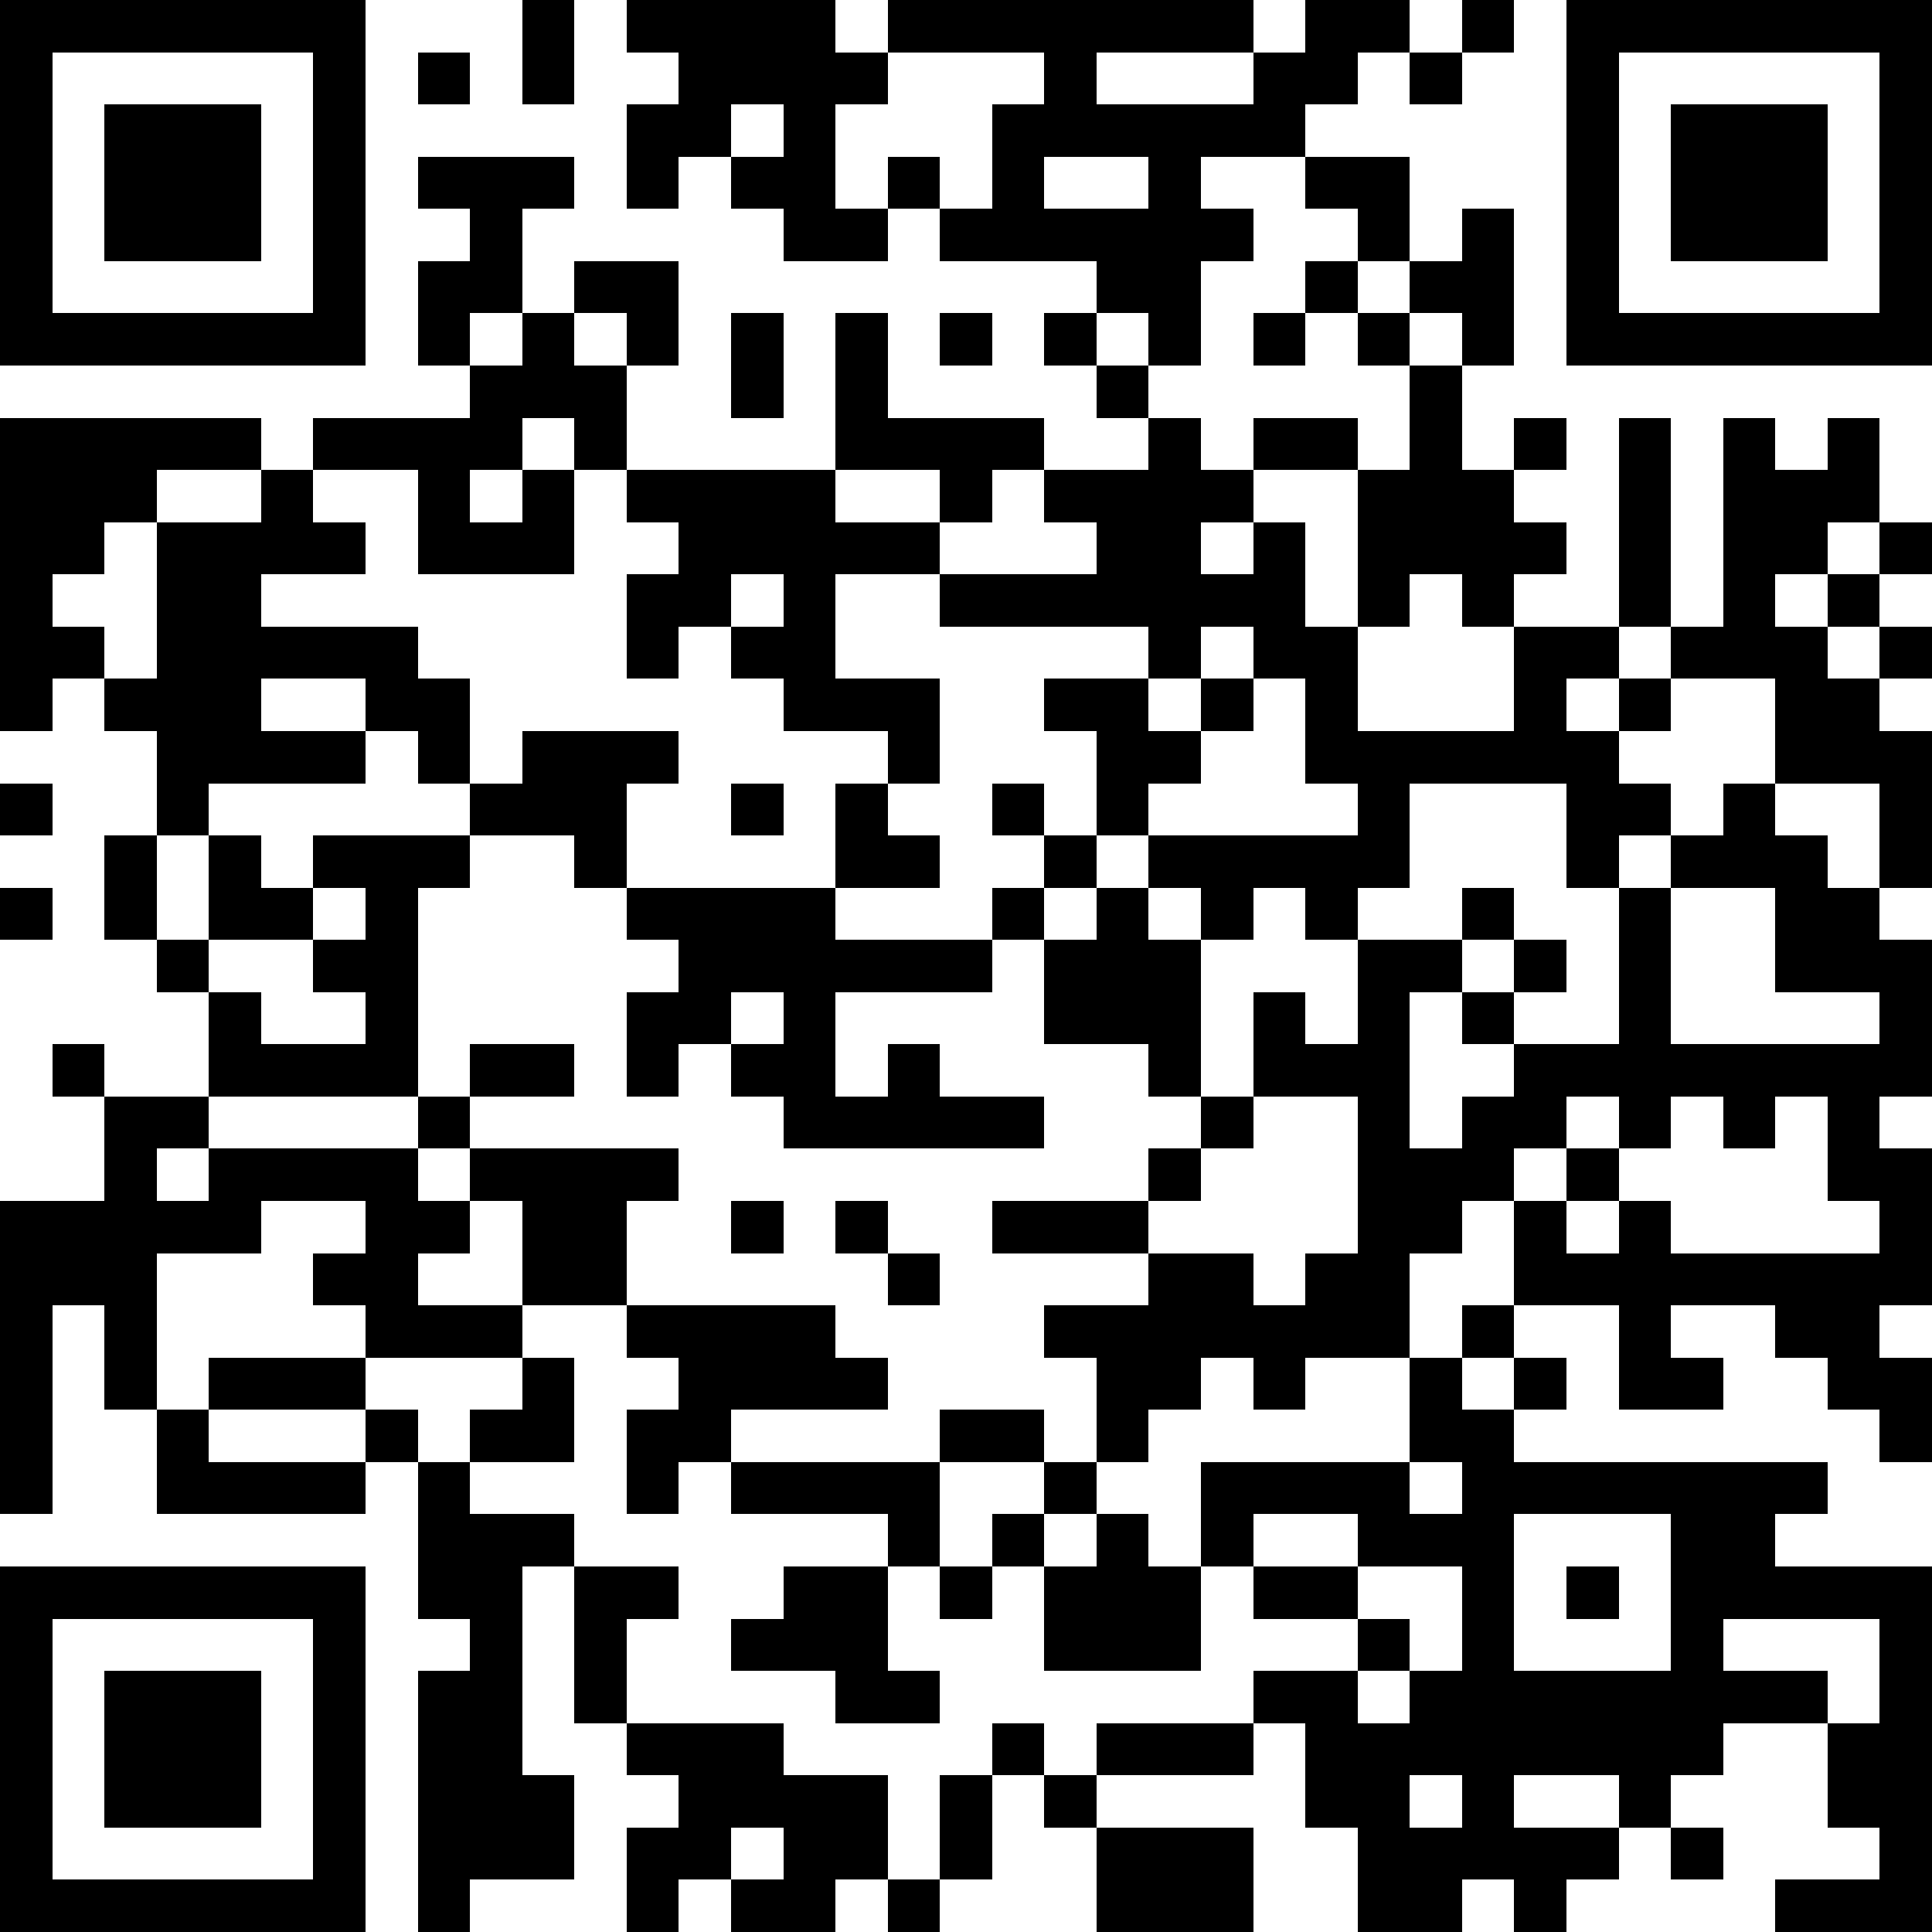 <svg xmlns="http://www.w3.org/2000/svg" shape-rendering="crispEdges" height="2000" width="2000" viewBox="0 0 37 37" id="svg"><path fill="#FFFFFF" d="M0,0 h37v37H0z"/><path fill="#000000" d="M0 0h7v1H0zM10 0h1v1H10zM12 0h4v1H12zM17 0h7v1H17zM25 0h2v1H25zM28 0h1v1H28zM30,0 h7v1H30zM0 1h1v1H0zM6 1h1v1H6zM8 1h1v1H8zM10 1h1v1H10zM13 1h4v1H13zM20 1h1v1H20zM24 1h2v1H24zM27 1h1v1H27zM30 1h1v1H30zM36,1 h1v1H36zM0 2h1v1H0zM2 2h3v1H2zM6 2h1v1H6zM12 2h2v1H12zM15 2h1v1H15zM19 2h6v1H19zM30 2h1v1H30zM32 2h3v1H32zM36,2 h1v1H36zM0 3h1v1H0zM2 3h3v1H2zM6 3h1v1H6zM8 3h3v1H8zM12 3h1v1H12zM14 3h2v1H14zM17 3h1v1H17zM19 3h1v1H19zM22 3h1v1H22zM25 3h2v1H25zM30 3h1v1H30zM32 3h3v1H32zM36,3 h1v1H36zM0 4h1v1H0zM2 4h3v1H2zM6 4h1v1H6zM9 4h1v1H9zM15 4h2v1H15zM18 4h6v1H18zM26 4h1v1H26zM28 4h1v1H28zM30 4h1v1H30zM32 4h3v1H32zM36,4 h1v1H36zM0 5h1v1H0zM6 5h1v1H6zM8 5h2v1H8zM11 5h2v1H11zM21 5h2v1H21zM25 5h1v1H25zM27 5h2v1H27zM30 5h1v1H30zM36,5 h1v1H36zM0 6h7v1H0zM8 6h1v1H8zM10 6h1v1H10zM12 6h1v1H12zM14 6h1v1H14zM16 6h1v1H16zM18 6h1v1H18zM20 6h1v1H20zM22 6h1v1H22zM24 6h1v1H24zM26 6h1v1H26zM28 6h1v1H28zM30,6 h7v1H30zM9 7h3v1H9zM14 7h1v1H14zM16 7h1v1H16zM21 7h1v1H21zM27 7h1v1H27zM0 8h5v1H0zM6 8h4v1H6zM11 8h1v1H11zM16 8h4v1H16zM22 8h1v1H22zM24 8h2v1H24zM27 8h1v1H27zM29 8h1v1H29zM31 8h1v1H31zM33 8h1v1H33zM35 8h1v1H35zM0 9h3v1H0zM5 9h1v1H5zM8 9h1v1H8zM10 9h1v1H10zM12 9h4v1H12zM18 9h1v1H18zM20 9h4v1H20zM26 9h3v1H26zM31 9h1v1H31zM33 9h3v1H33zM0 10h2v1H0zM3 10h4v1H3zM8 10h3v1H8zM13 10h5v1H13zM21 10h2v1H21zM24 10h1v1H24zM26 10h4v1H26zM31 10h1v1H31zM33 10h2v1H33zM36,10 h1v1H36zM0 11h1v1H0zM3 11h2v1H3zM12 11h2v1H12zM15 11h1v1H15zM18 11h7v1H18zM26 11h1v1H26zM28 11h1v1H28zM31 11h1v1H31zM33 11h1v1H33zM35 11h1v1H35zM0 12h2v1H0zM3 12h5v1H3zM12 12h1v1H12zM14 12h2v1H14zM22 12h1v1H22zM24 12h2v1H24zM29 12h2v1H29zM32 12h3v1H32zM36,12 h1v1H36zM0 13h1v1H0zM2 13h3v1H2zM7 13h2v1H7zM15 13h3v1H15zM20 13h2v1H20zM23 13h1v1H23zM25 13h1v1H25zM29 13h1v1H29zM31 13h1v1H31zM34 13h2v1H34zM3 14h4v1H3zM8 14h1v1H8zM10 14h3v1H10zM17 14h1v1H17zM21 14h2v1H21zM25 14h6v1H25zM34,14 h3v1H34zM0 15h1v1H0zM3 15h1v1H3zM9 15h3v1H9zM14 15h1v1H14zM16 15h1v1H16zM19 15h1v1H19zM21 15h1v1H21zM26 15h1v1H26zM30 15h2v1H30zM33 15h1v1H33zM36,15 h1v1H36zM2 16h1v1H2zM4 16h1v1H4zM6 16h3v1H6zM11 16h1v1H11zM16 16h2v1H16zM20 16h1v1H20zM22 16h5v1H22zM30 16h1v1H30zM32 16h3v1H32zM36,16 h1v1H36zM0 17h1v1H0zM2 17h1v1H2zM4 17h2v1H4zM7 17h1v1H7zM12 17h4v1H12zM19 17h1v1H19zM21 17h1v1H21zM23 17h1v1H23zM25 17h1v1H25zM28 17h1v1H28zM31 17h1v1H31zM34 17h2v1H34zM3 18h1v1H3zM6 18h2v1H6zM13 18h6v1H13zM20 18h3v1H20zM26 18h2v1H26zM29 18h1v1H29zM31 18h1v1H31zM34,18 h3v1H34zM4 19h1v1H4zM7 19h1v1H7zM12 19h2v1H12zM15 19h1v1H15zM20 19h3v1H20zM24 19h1v1H24zM26 19h1v1H26zM28 19h1v1H28zM31 19h1v1H31zM36,19 h1v1H36zM1 20h1v1H1zM4 20h4v1H4zM9 20h2v1H9zM12 20h1v1H12zM14 20h2v1H14zM17 20h1v1H17zM22 20h1v1H22zM24 20h3v1H24zM29,20 h8v1H29zM2 21h2v1H2zM8 21h1v1H8zM15 21h5v1H15zM23 21h1v1H23zM26 21h1v1H26zM28 21h2v1H28zM31 21h1v1H31zM33 21h1v1H33zM35 21h1v1H35zM2 22h1v1H2zM4 22h4v1H4zM9 22h4v1H9zM22 22h1v1H22zM26 22h3v1H26zM30 22h1v1H30zM35,22 h2v1H35zM0 23h5v1H0zM7 23h2v1H7zM10 23h2v1H10zM14 23h1v1H14zM16 23h1v1H16zM19 23h3v1H19zM26 23h2v1H26zM29 23h1v1H29zM31 23h1v1H31zM36,23 h1v1H36zM0 24h3v1H0zM6 24h2v1H6zM10 24h2v1H10zM17 24h1v1H17zM22 24h2v1H22zM25 24h2v1H25zM29,24 h8v1H29zM0 25h1v1H0zM2 25h1v1H2zM7 25h3v1H7zM12 25h4v1H12zM20 25h7v1H20zM28 25h1v1H28zM31 25h1v1H31zM34 25h2v1H34zM0 26h1v1H0zM2 26h1v1H2zM4 26h3v1H4zM10 26h1v1H10zM13 26h4v1H13zM21 26h2v1H21zM24 26h1v1H24zM27 26h1v1H27zM29 26h1v1H29zM31 26h2v1H31zM35,26 h2v1H35zM0 27h1v1H0zM3 27h1v1H3zM7 27h1v1H7zM9 27h2v1H9zM12 27h2v1H12zM18 27h2v1H18zM21 27h1v1H21zM27 27h2v1H27zM36,27 h1v1H36zM0 28h1v1H0zM3 28h4v1H3zM8 28h1v1H8zM12 28h1v1H12zM14 28h4v1H14zM20 28h1v1H20zM23 28h4v1H23zM28 28h7v1H28zM8 29h3v1H8zM17 29h1v1H17zM19 29h1v1H19zM21 29h1v1H21zM23 29h1v1H23zM26 29h3v1H26zM32 29h2v1H32zM0 30h7v1H0zM8 30h2v1H8zM11 30h2v1H11zM15 30h2v1H15zM18 30h1v1H18zM20 30h3v1H20zM24 30h2v1H24zM28 30h1v1H28zM30 30h1v1H30zM32,30 h5v1H32zM0 31h1v1H0zM6 31h1v1H6zM9 31h1v1H9zM11 31h1v1H11zM14 31h3v1H14zM20 31h3v1H20zM26 31h1v1H26zM28 31h1v1H28zM32 31h1v1H32zM36,31 h1v1H36zM0 32h1v1H0zM2 32h3v1H2zM6 32h1v1H6zM8 32h2v1H8zM11 32h1v1H11zM16 32h2v1H16zM24 32h2v1H24zM27 32h8v1H27zM36,32 h1v1H36zM0 33h1v1H0zM2 33h3v1H2zM6 33h1v1H6zM8 33h2v1H8zM12 33h3v1H12zM19 33h1v1H19zM21 33h3v1H21zM25 33h8v1H25zM35,33 h2v1H35zM0 34h1v1H0zM2 34h3v1H2zM6 34h1v1H6zM8 34h3v1H8zM13 34h4v1H13zM18 34h1v1H18zM20 34h1v1H20zM25 34h2v1H25zM28 34h1v1H28zM31 34h1v1H31zM35,34 h2v1H35zM0 35h1v1H0zM6 35h1v1H6zM8 35h3v1H8zM12 35h2v1H12zM15 35h2v1H15zM18 35h1v1H18zM21 35h3v1H21zM26 35h5v1H26zM32 35h1v1H32zM36,35 h1v1H36zM0 36h7v1H0zM8 36h1v1H8zM12 36h1v1H12zM14 36h2v1H14zM17 36h1v1H17zM21 36h3v1H21zM26 36h2v1H26zM29 36h1v1H29zM34,36 h3v1H34z"/></svg>